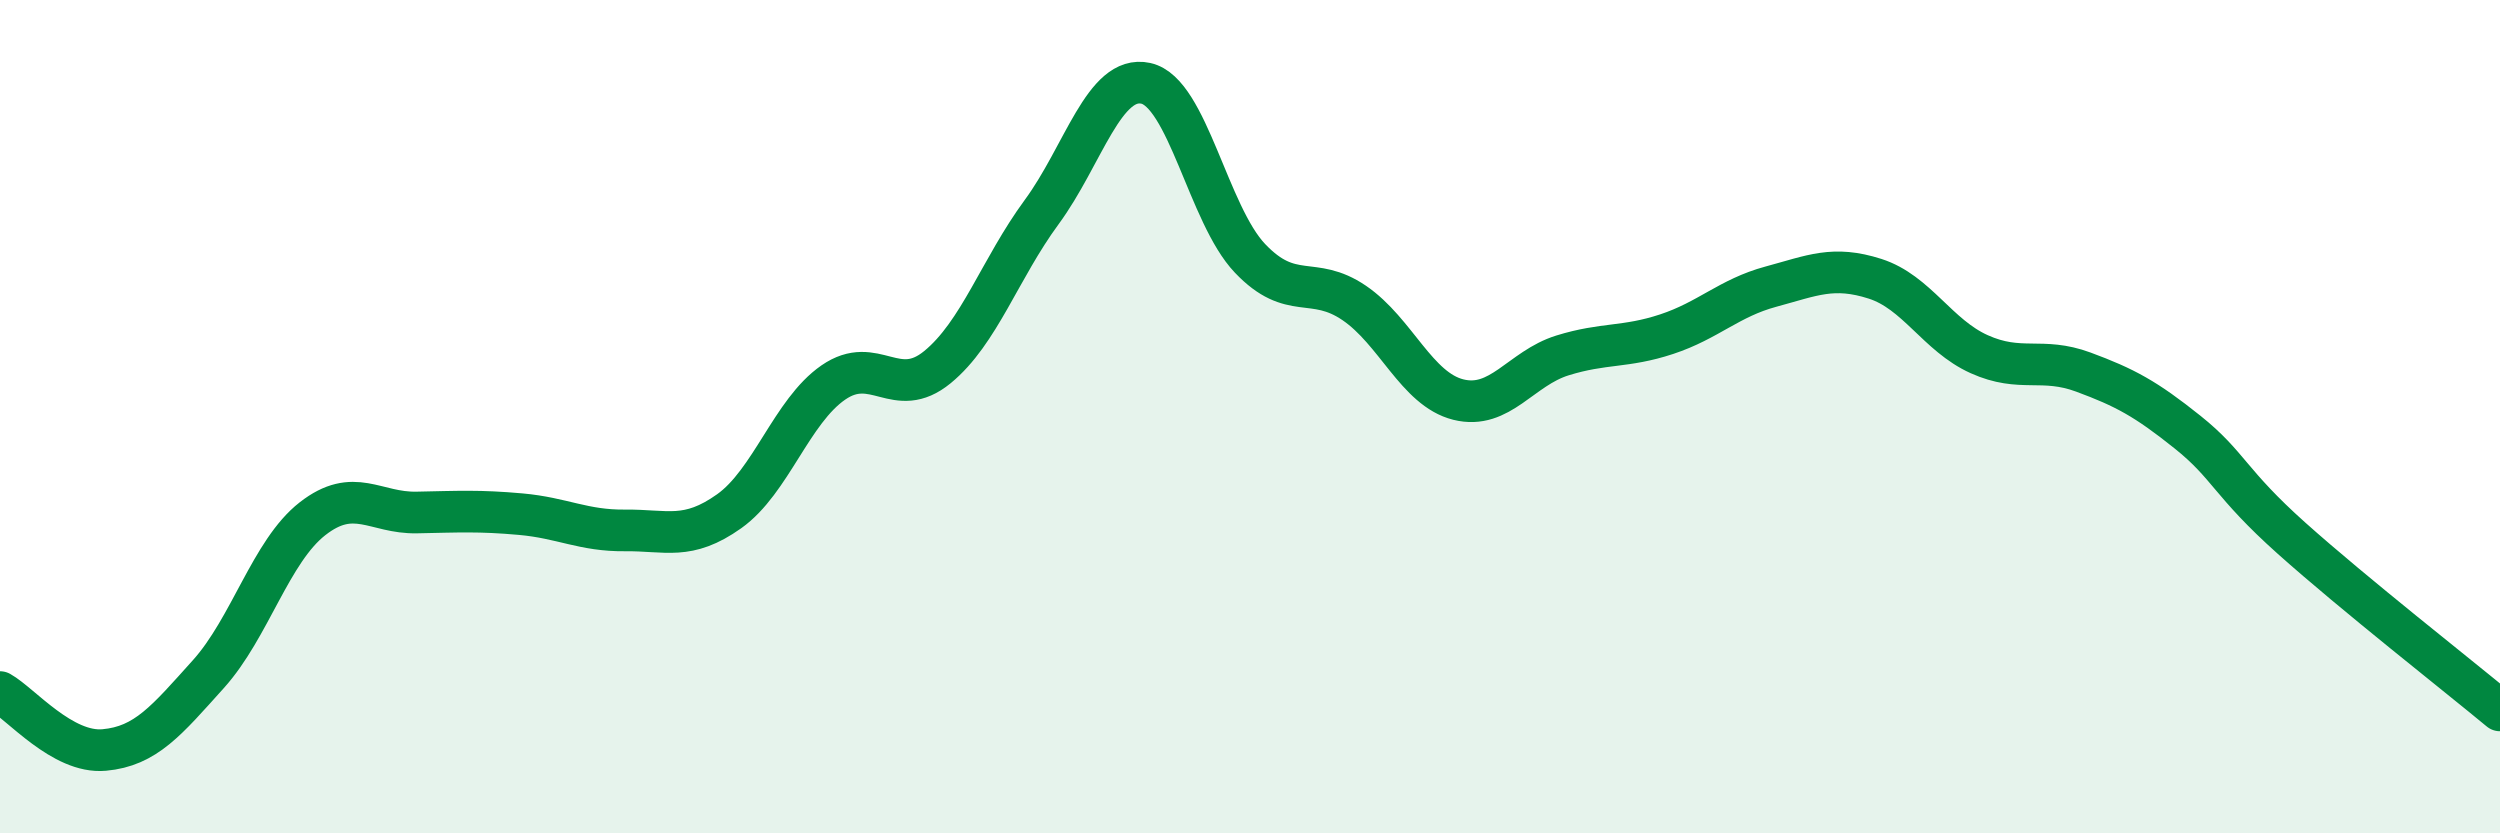 
    <svg width="60" height="20" viewBox="0 0 60 20" xmlns="http://www.w3.org/2000/svg">
      <path
        d="M 0,16.61 C 0.5,16.89 1.5,18.09 2.5,18 C 3.5,17.91 4,17.29 5,16.18 C 6,15.07 6.5,13.23 7.5,12.45 C 8.5,11.67 9,12.32 10,12.3 C 11,12.28 11.5,12.25 12.5,12.34 C 13.5,12.43 14,12.74 15,12.73 C 16,12.72 16.5,12.98 17.5,12.27 C 18.5,11.56 19,9.87 20,9.18 C 21,8.49 21.5,9.63 22.5,8.81 C 23.5,7.99 24,6.45 25,5.09 C 26,3.73 26.5,1.78 27.5,2 C 28.5,2.22 29,5.15 30,6.2 C 31,7.25 31.5,6.59 32.5,7.27 C 33.5,7.95 34,9.34 35,9.59 C 36,9.84 36.5,8.84 37.5,8.53 C 38.5,8.22 39,8.35 40,8.02 C 41,7.69 41.5,7.15 42.5,6.88 C 43.5,6.61 44,6.37 45,6.69 C 46,7.01 46.5,8.05 47.5,8.5 C 48.5,8.95 49,8.56 50,8.93 C 51,9.3 51.5,9.57 52.5,10.37 C 53.5,11.17 53.5,11.58 55,12.92 C 56.5,14.26 59,16.22 60,17.05L60 20L0 20Z"
        fill="#008740"
        opacity="0.1"
        stroke-linecap="round"
        stroke-linejoin="round"
      />
      <path
        d="M 0,16.61 C 0.5,16.89 1.5,18.09 2.5,18 C 3.5,17.91 4,17.29 5,16.18 C 6,15.07 6.5,13.23 7.5,12.45 C 8.5,11.67 9,12.32 10,12.3 C 11,12.28 11.5,12.25 12.5,12.34 C 13.5,12.43 14,12.74 15,12.73 C 16,12.72 16.5,12.98 17.5,12.27 C 18.5,11.56 19,9.87 20,9.18 C 21,8.49 21.5,9.63 22.5,8.81 C 23.5,7.99 24,6.45 25,5.09 C 26,3.73 26.5,1.78 27.5,2 C 28.5,2.22 29,5.15 30,6.2 C 31,7.25 31.5,6.59 32.5,7.27 C 33.5,7.95 34,9.34 35,9.59 C 36,9.84 36.5,8.84 37.5,8.53 C 38.5,8.22 39,8.35 40,8.02 C 41,7.69 41.5,7.15 42.5,6.88 C 43.5,6.61 44,6.37 45,6.69 C 46,7.01 46.5,8.05 47.5,8.5 C 48.5,8.95 49,8.56 50,8.93 C 51,9.3 51.5,9.57 52.5,10.37 C 53.5,11.17 53.5,11.58 55,12.92 C 56.5,14.26 59,16.22 60,17.05"
        stroke="#008740"
        stroke-width="1"
        fill="none"
        stroke-linecap="round"
        stroke-linejoin="round"
      />
    </svg>
  